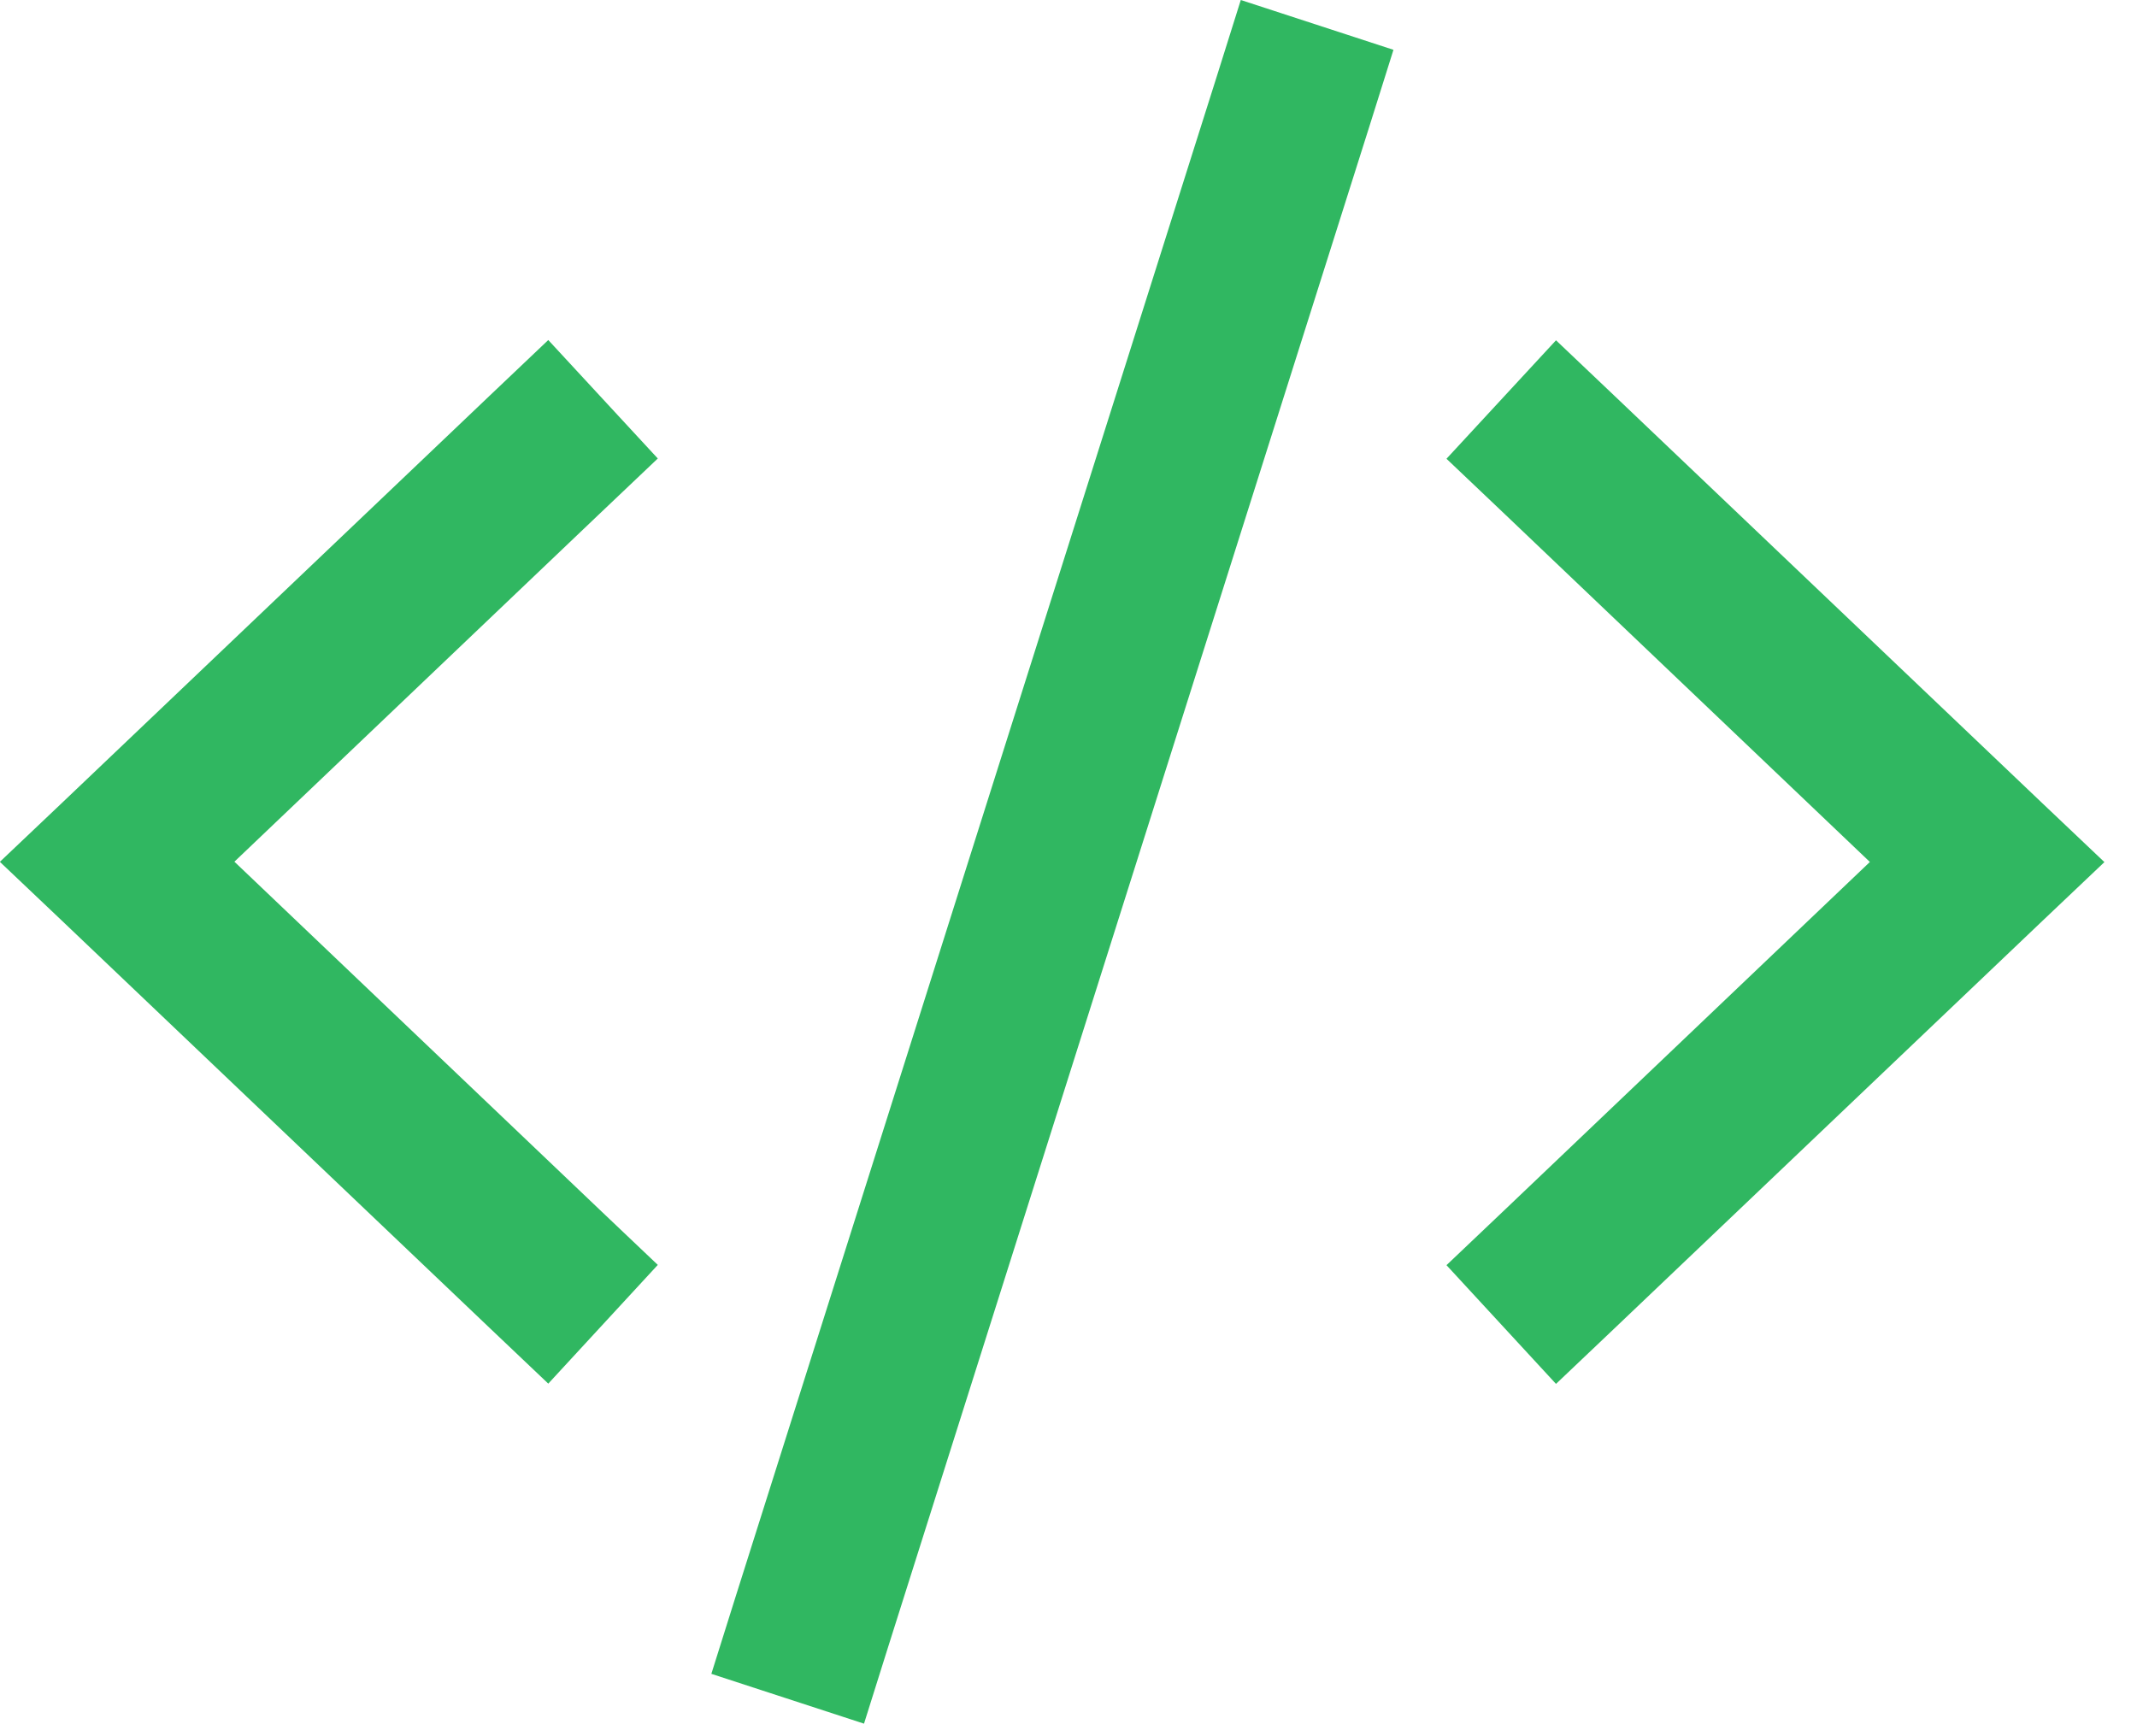 <svg fill="none" height="13" viewBox="0 0 16 13" width="16" xmlns="http://www.w3.org/2000/svg"><path d="m9.29 0-.182.579-3.6 11.375-.182.579 1.143.373.182-.579 3.6-11.375.182-.579zm1.54 3.435.438.416 2.732 2.603-2.732 2.603-.438.416.82.889.438-.416 3.2-3.047.468-.444-.468-.444-3.2-3.047-.438-.416zm-6.725-.889-.438.416-3.2 3.047-.468.444.468.444 3.2 3.047.438.416.82-.889-.438-.416-2.732-2.603 2.732-2.603.438-.416z" fill="#30b761"/></svg>